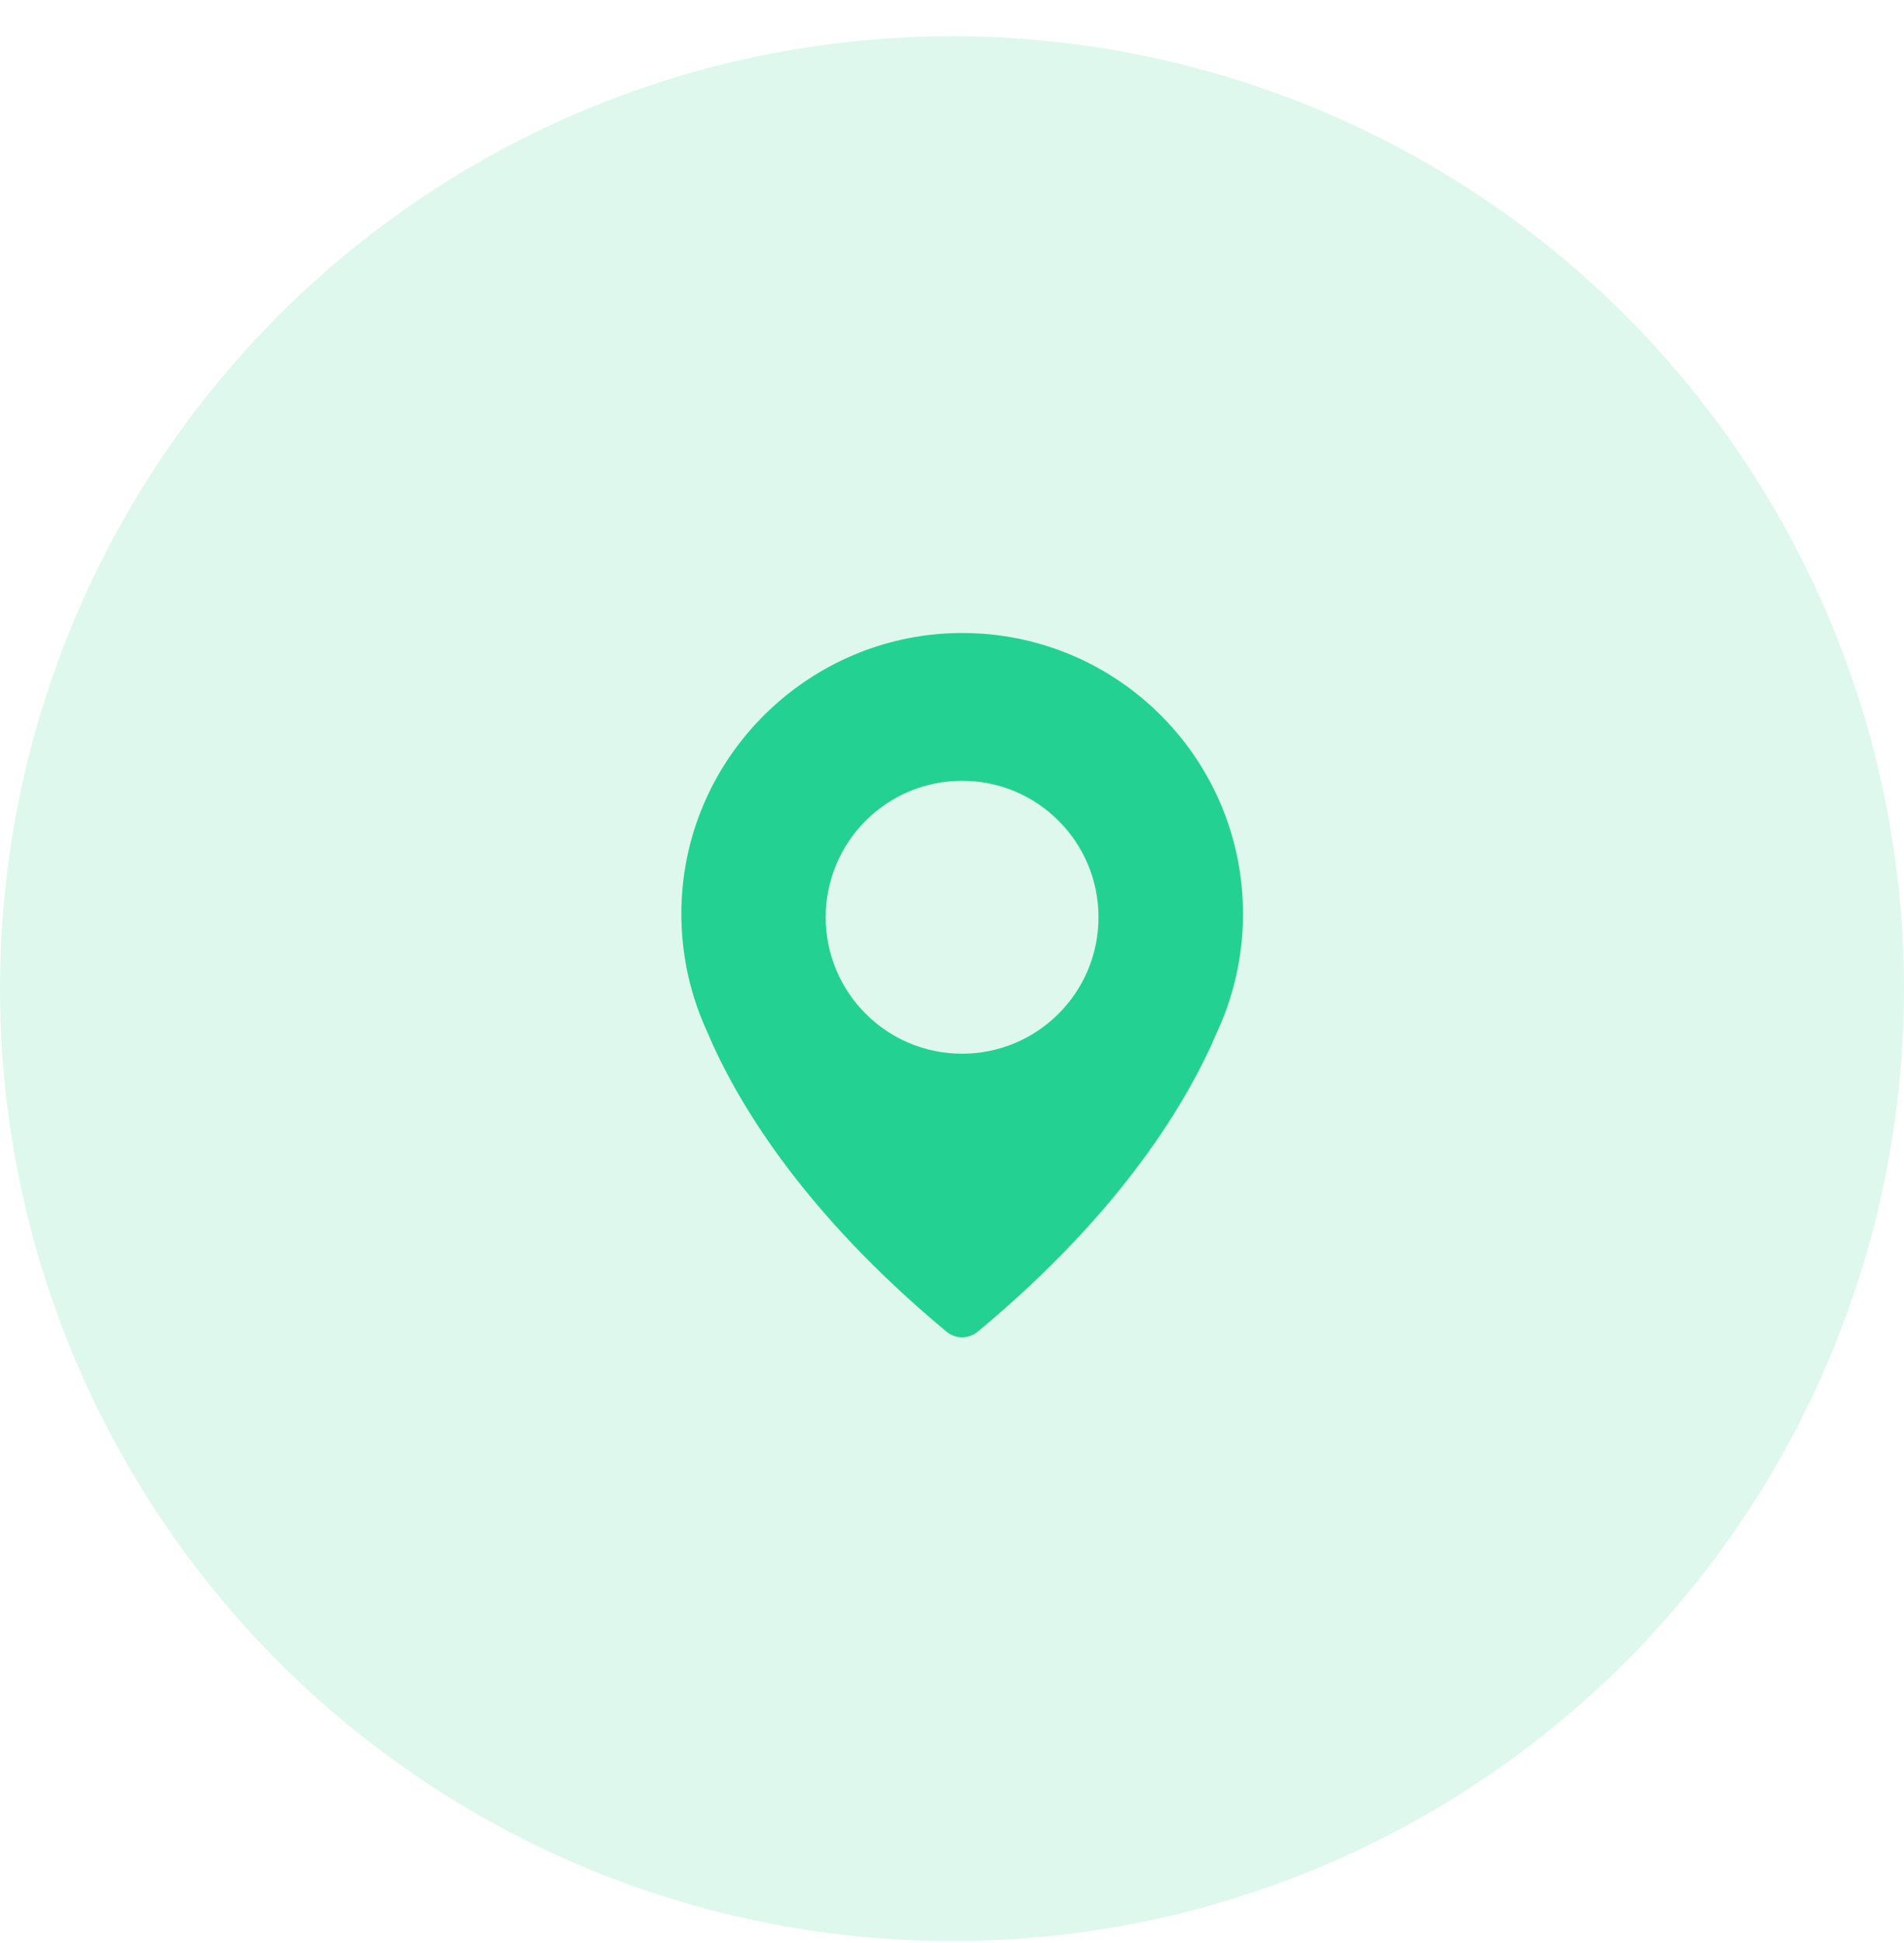 <?xml version="1.0" encoding="UTF-8"?> <svg xmlns="http://www.w3.org/2000/svg" width="50" height="51" viewBox="0 0 50 51" fill="none"> <ellipse opacity="0.15" cx="25" cy="25.951" rx="25" ry="25" fill="#23D292"></ellipse> <g clip-path="url(#clip0_1485_7744)"> <g clip-path="url(#clip1_1485_7744)"> <path fill-rule="evenodd" clip-rule="evenodd" d="M25.004 16.62C21.331 16.749 18.28 19.614 17.927 23.272C17.855 24.004 17.897 24.712 18.026 25.391V25.391C18.026 25.391 18.037 25.471 18.075 25.622C18.189 26.13 18.359 26.623 18.572 27.085C19.311 28.837 21.02 31.767 24.856 34.954C25.091 35.151 25.436 35.151 25.675 34.954C29.511 31.77 31.22 28.84 31.963 27.082C32.179 26.619 32.346 26.13 32.46 25.619C32.494 25.471 32.509 25.387 32.509 25.387V25.387C32.596 24.932 32.642 24.466 32.642 23.989C32.642 19.827 29.196 16.472 25.004 16.62ZM25.265 27.658C23.287 27.658 21.683 26.054 21.683 24.076C21.683 22.097 23.287 20.494 25.265 20.494C27.244 20.494 28.847 22.097 28.847 24.076C28.847 26.054 27.244 27.658 25.265 27.658Z" fill="#23D292"></path> </g> </g> <defs> <clipPath id="clip0_1485_7744"> <rect width="14.75" height="18.487" fill="white" transform="translate(17.892 16.615)"></rect> </clipPath> <clipPath id="clip1_1485_7744"> <rect width="14.75" height="18.487" fill="white" transform="translate(17.892 16.615)"></rect> </clipPath> </defs> </svg> 
